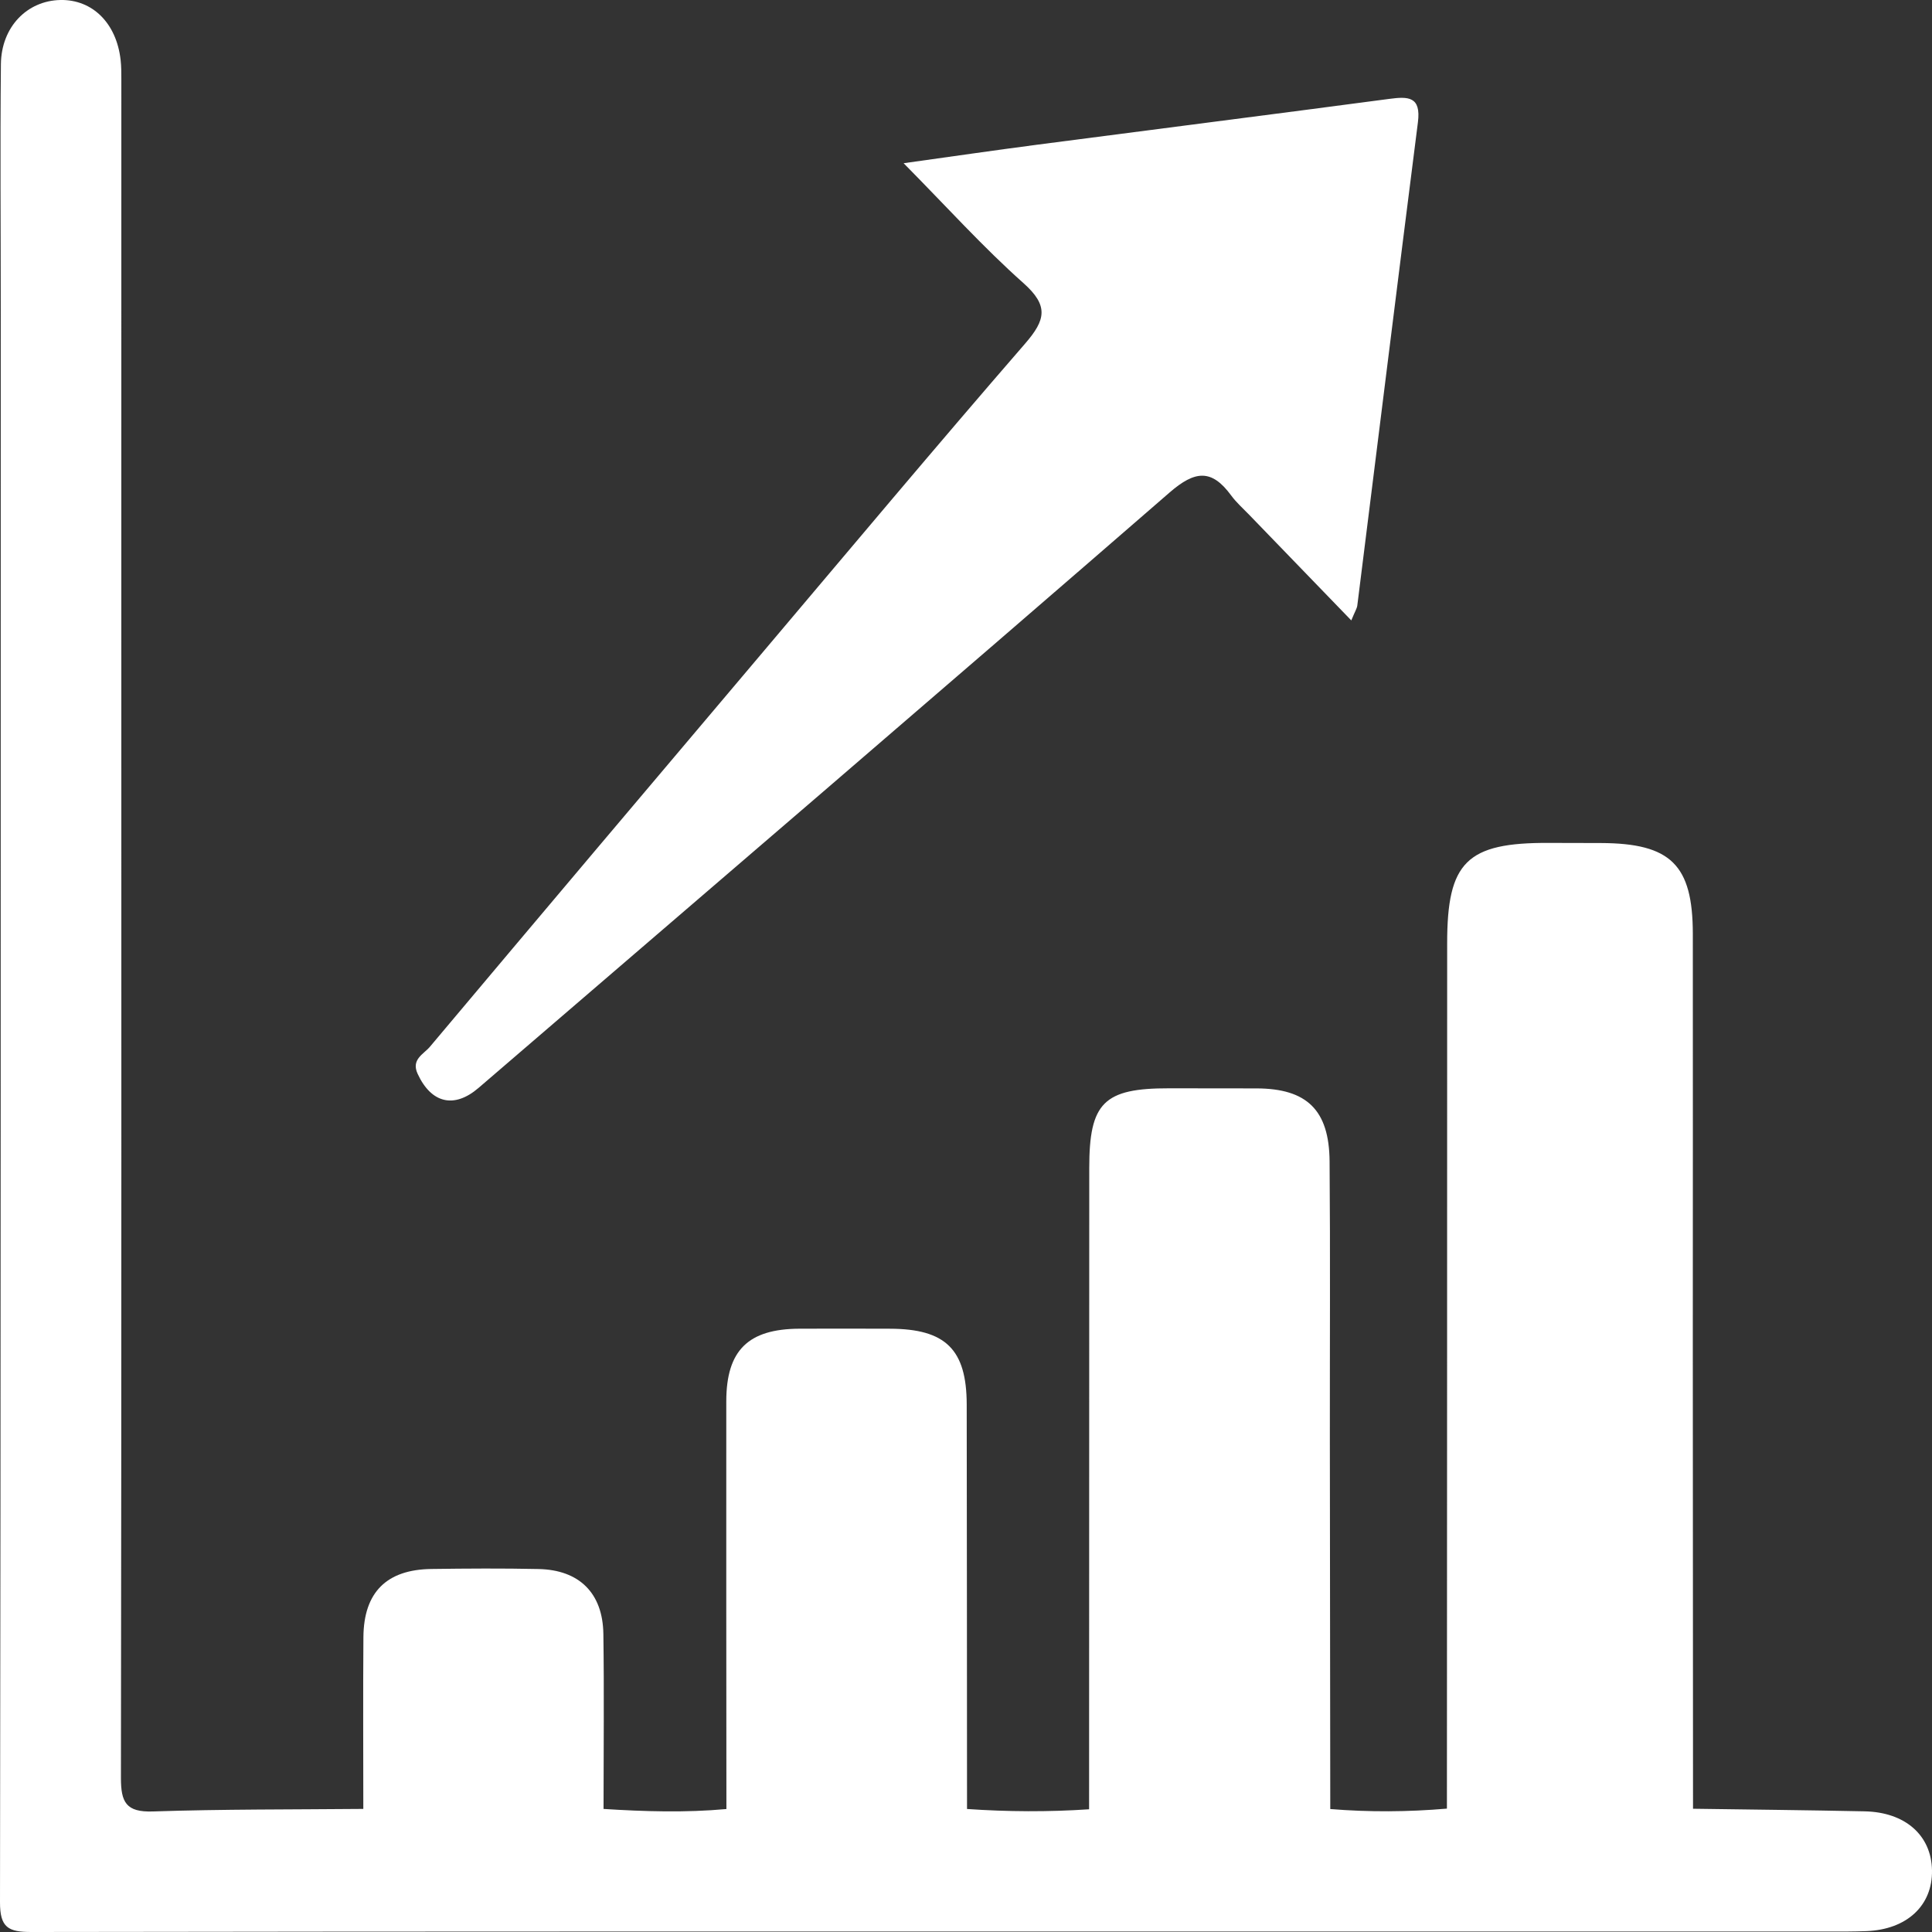 <?xml version="1.0" encoding="UTF-8"?> <svg xmlns="http://www.w3.org/2000/svg" xmlns:xlink="http://www.w3.org/1999/xlink" width="79px" height="79px" viewBox="0 0 79 79"><rect x="0" y="0" width="79" height="79" fill="#333333" stroke="none"/><!-- Generator: Sketch 63.1 (92452) - https://sketch.com --><title>Combined Shape</title><desc>Created with Sketch.</desc><g id="Marketing-Site" stroke="none" stroke-width="1" fill="none" fill-rule="evenodd"><g id="Membership-2020" transform="translate(-348, -1771)" fill="#FFFFFF"><g id="Text" transform="translate(189, 1205)"><g id="4" transform="translate(123, 530)"><path d="M38.472,36 C39.782,35.976 40.763,36.948 40.932,38.45 C40.962,38.712 40.962,38.979 40.962,39.244 C40.962,45.562 40.961,51.88 40.961,58.198 C40.961,75.032 40.97,91.866 40.945,108.7 C40.944,109.693 41.154,110.107 42.248,110.071 C45.115,109.975 47.986,109.994 50.856,109.967 C50.856,107.625 50.842,105.284 50.86,102.942 C50.874,101.108 51.808,100.179 53.643,100.156 C55.101,100.136 56.56,100.127 58.018,100.158 C59.684,100.192 60.648,101.139 60.672,102.811 C60.706,105.196 60.68,107.582 60.679,109.968 C62.354,110.074 64.028,110.125 65.703,109.972 C65.7,104.415 65.693,98.857 65.698,93.3 C65.7,91.216 66.591,90.341 68.687,90.331 C69.922,90.325 71.157,90.329 72.393,90.332 C74.665,90.338 75.525,91.177 75.529,93.43 C75.539,98.943 75.538,104.457 75.542,109.97 C77.206,110.085 78.869,110.094 80.533,109.982 C80.536,101.241 80.54,92.5 80.54,83.759 C80.54,81.089 81.131,80.496 83.81,80.501 C85.002,80.503 86.194,80.501 87.386,80.505 C89.435,80.512 90.35,81.386 90.367,83.484 C90.398,87.281 90.375,91.078 90.378,94.874 C90.382,99.907 90.389,104.939 90.395,109.972 C91.986,110.102 93.576,110.091 95.165,109.955 C95.169,98.16 95.177,86.366 95.175,74.571 C95.174,71.246 95.969,70.449 99.34,70.467 C100.047,70.47 100.754,70.47 101.461,70.472 C104.315,70.482 105.216,71.359 105.22,74.178 C105.227,79.788 105.218,85.399 105.219,91.009 C105.22,97.326 105.225,103.643 105.228,109.96 C107.567,109.994 109.906,110.017 112.245,110.066 C113.91,110.1 114.975,111.05 115,112.477 C115.025,113.918 113.973,114.899 112.321,114.964 C111.791,114.985 111.26,114.982 110.73,114.982 L87.53,114.982 C70.782,114.982 54.034,114.973 37.286,115 C36.34,115.001 35.998,114.823 36,113.783 C36.034,92.089 36.029,70.394 36.031,48.699 C36.032,45.34 36.003,41.982 36.037,38.625 C36.053,37.099 37.11,36.026 38.472,36 Z M92.813,40.043 C93.581,39.941 94.114,39.94 93.979,41 C93.141,47.583 92.328,54.17 91.501,60.755 C91.486,60.881 91.406,60.998 91.255,61.369 C89.808,59.873 88.439,58.458 87.072,57.042 C86.824,56.786 86.554,56.547 86.344,56.261 C85.542,55.165 84.861,55.24 83.824,56.139 C74.436,64.29 64.996,72.378 55.57,80.483 C54.571,81.342 53.636,81.116 53.078,79.91 C52.803,79.317 53.323,79.106 53.576,78.806 C58.075,73.453 62.588,68.112 67.103,62.773 C70.698,58.522 74.272,54.252 77.919,50.048 C78.756,49.082 78.891,48.503 77.85,47.577 C76.2,46.11 74.712,44.456 72.949,42.674 C74.963,42.394 76.689,42.142 78.418,41.916 C83.216,41.288 88.017,40.68 92.813,40.043 Z" id="Combined-Shape"></path></g></g></g></g></svg> 